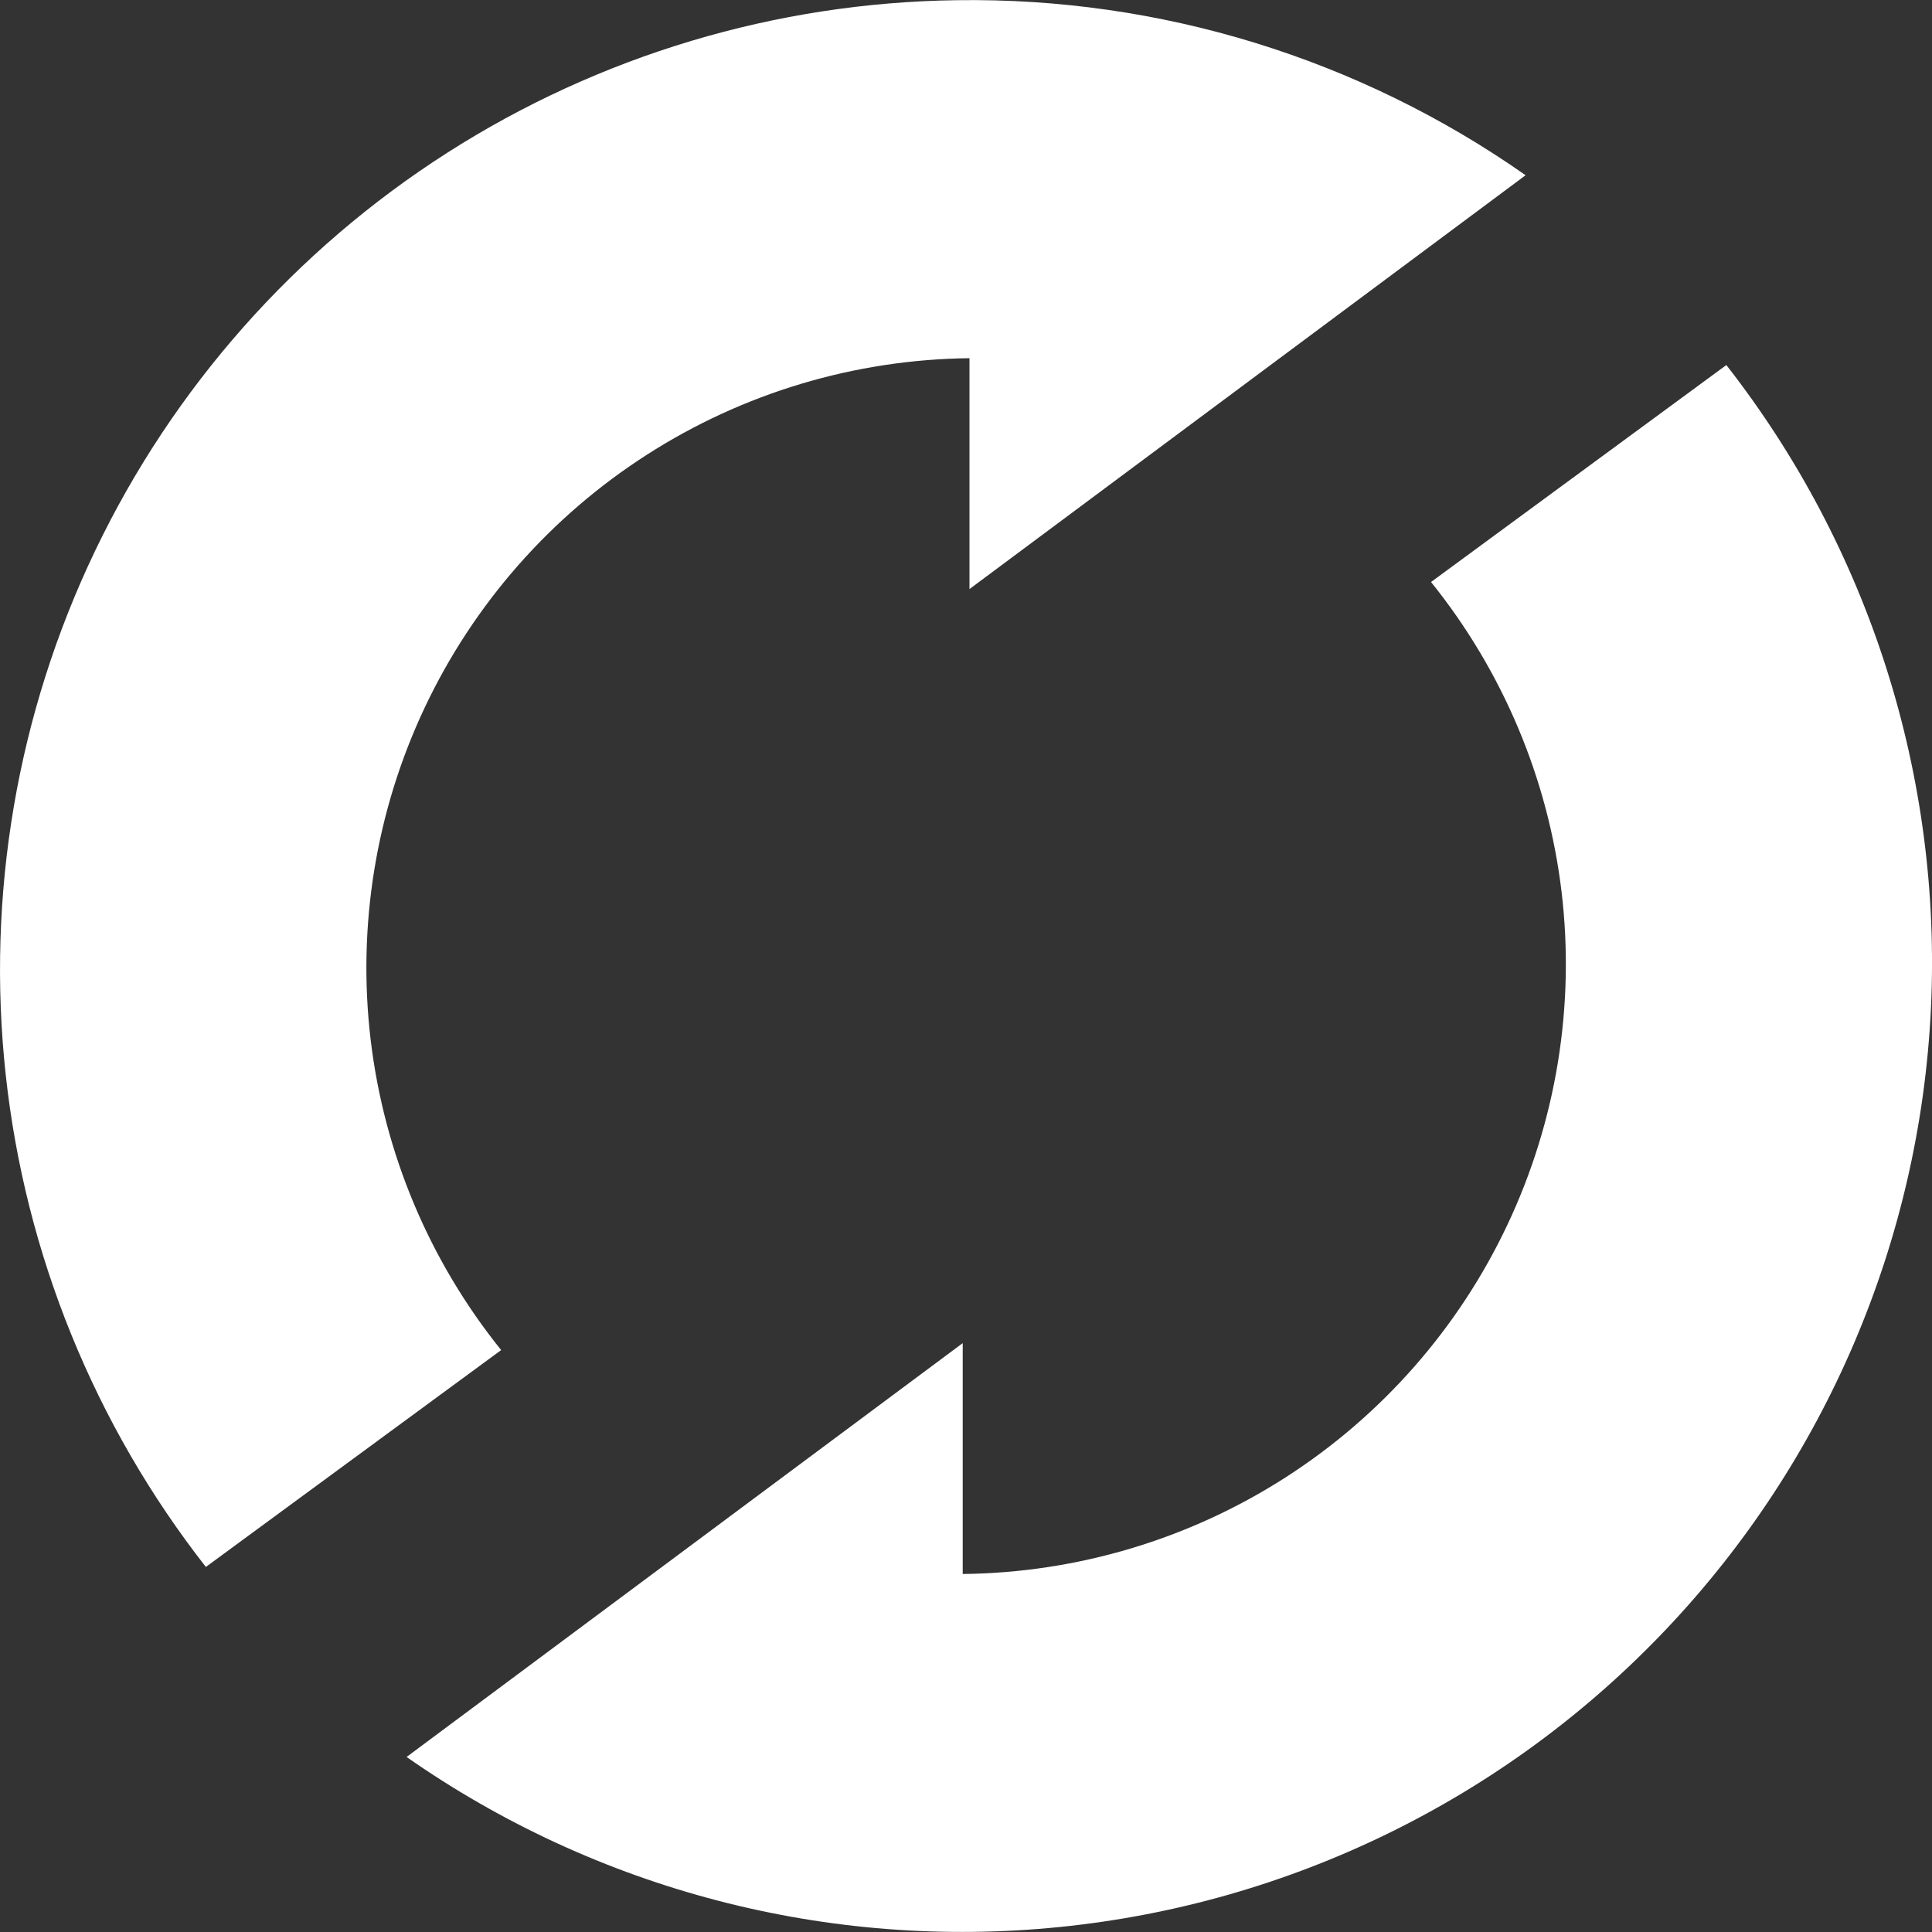 <?xml version="1.0" encoding="UTF-8"?> <svg xmlns="http://www.w3.org/2000/svg" width="20" height="20" viewBox="0 0 20 20" fill="none"><rect x="0" y="0" width="20" height="20" fill="#333333" stroke="none"/><g clip-path="url(#clip0_2021_207)"><path d="M9.903 0.002C8.033 0.027 6.207 0.574 4.632 1.58C3.056 2.587 1.793 4.014 0.985 5.701C0.177 7.387 -0.143 9.265 0.059 11.124C0.261 12.983 0.979 14.748 2.131 16.221L5.188 13.976C4.445 13.053 3.977 11.94 3.837 10.764C3.697 9.587 3.891 8.395 4.397 7.324C4.903 6.253 5.7 5.346 6.697 4.707C7.694 4.067 8.851 3.721 10.036 3.708V6.098L15.793 1.814C14.069 0.605 12.008 -0.029 9.903 0.002ZM17.871 3.779L14.814 6.025C15.557 6.948 16.026 8.061 16.166 9.238C16.305 10.414 16.111 11.606 15.605 12.678C15.1 13.749 14.303 14.656 13.305 15.296C12.308 15.935 11.151 16.281 9.966 16.294V13.904L4.209 18.188C6.18 19.566 8.58 20.191 10.973 19.948C13.365 19.706 15.592 18.613 17.246 16.868C18.901 15.123 19.874 12.842 19.989 10.44C20.103 8.038 19.352 5.674 17.871 3.779Z" fill="white"></path></g><defs><clipPath id="clip0_2021_207"><rect width="20" height="20" fill="white"></rect></clipPath></defs></svg> 